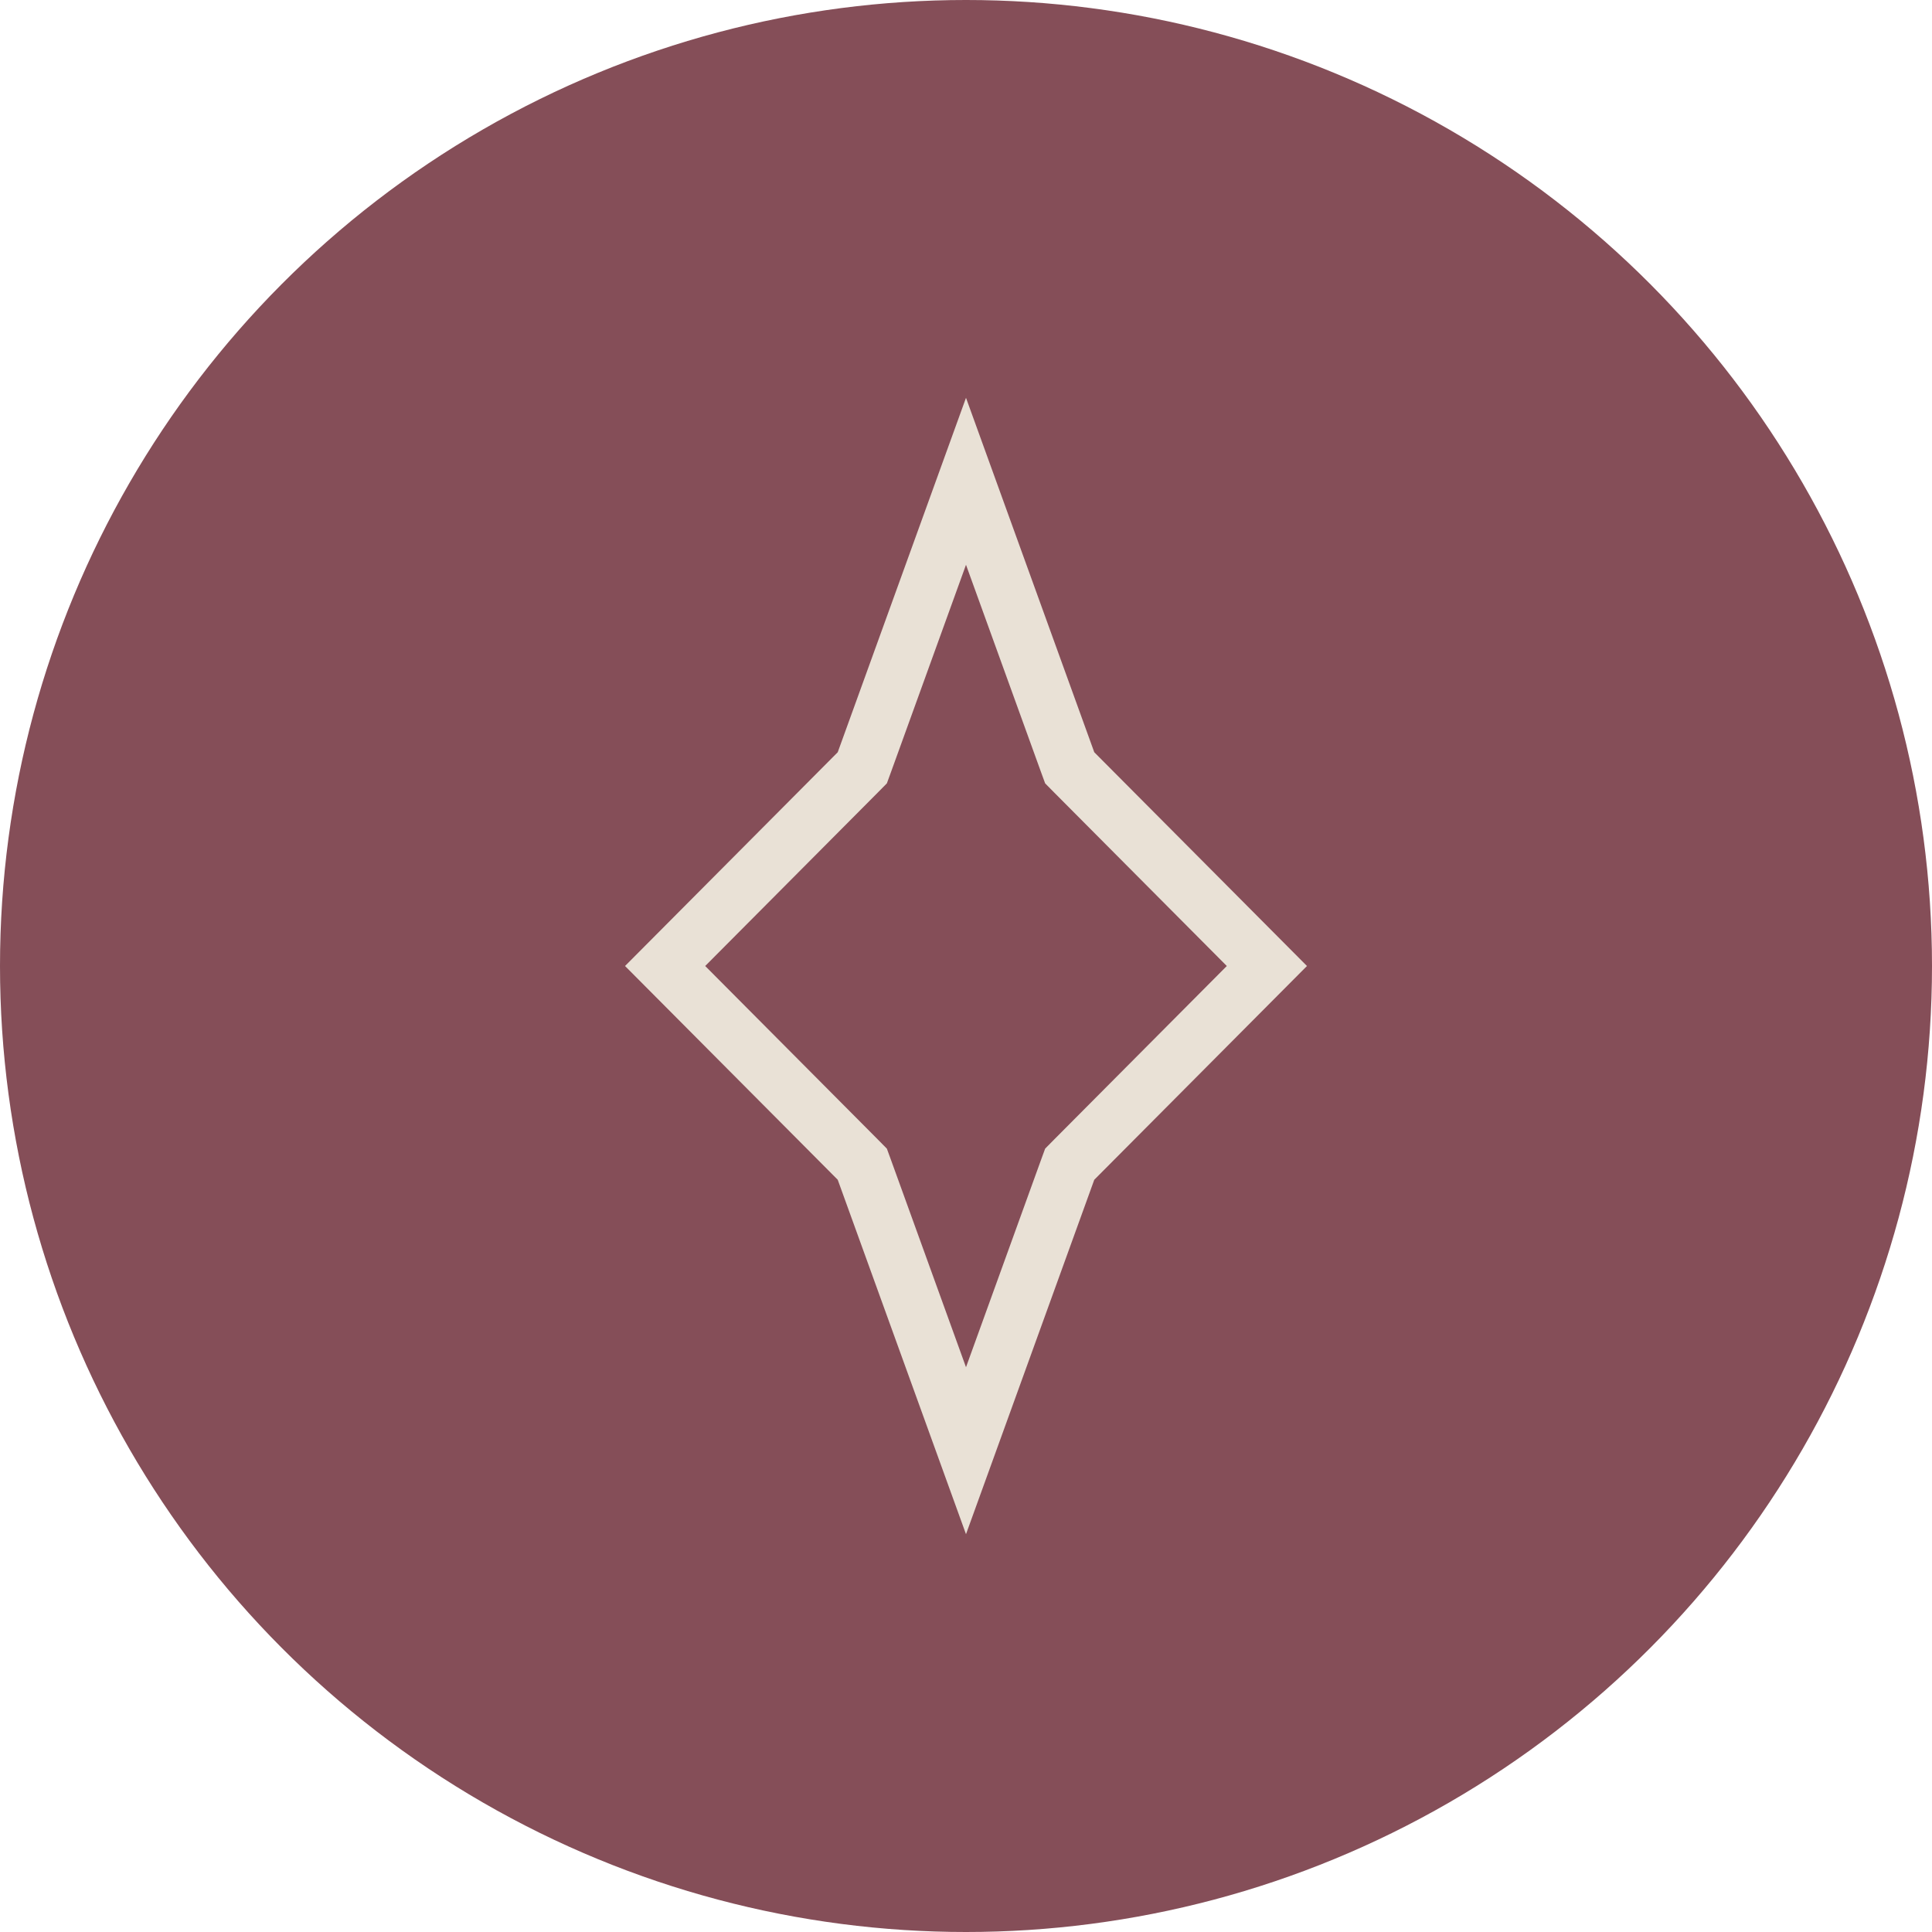 <?xml version="1.0" encoding="UTF-8"?> <svg xmlns="http://www.w3.org/2000/svg" width="34" height="34" viewBox="0 0 34 34" fill="none"> <circle cx="17" cy="17" r="17" fill="#854E58"></circle> <path d="M17 8.47L18.787 13.408L18.825 13.512L18.903 13.591L22.295 17L18.903 20.409L18.825 20.488L18.787 20.592L17 25.53L15.213 20.592L15.175 20.488L15.097 20.409L11.705 17L15.097 13.591L15.175 13.512L15.213 13.408L17 8.47Z" stroke="#E9E1D6"></path> </svg> 